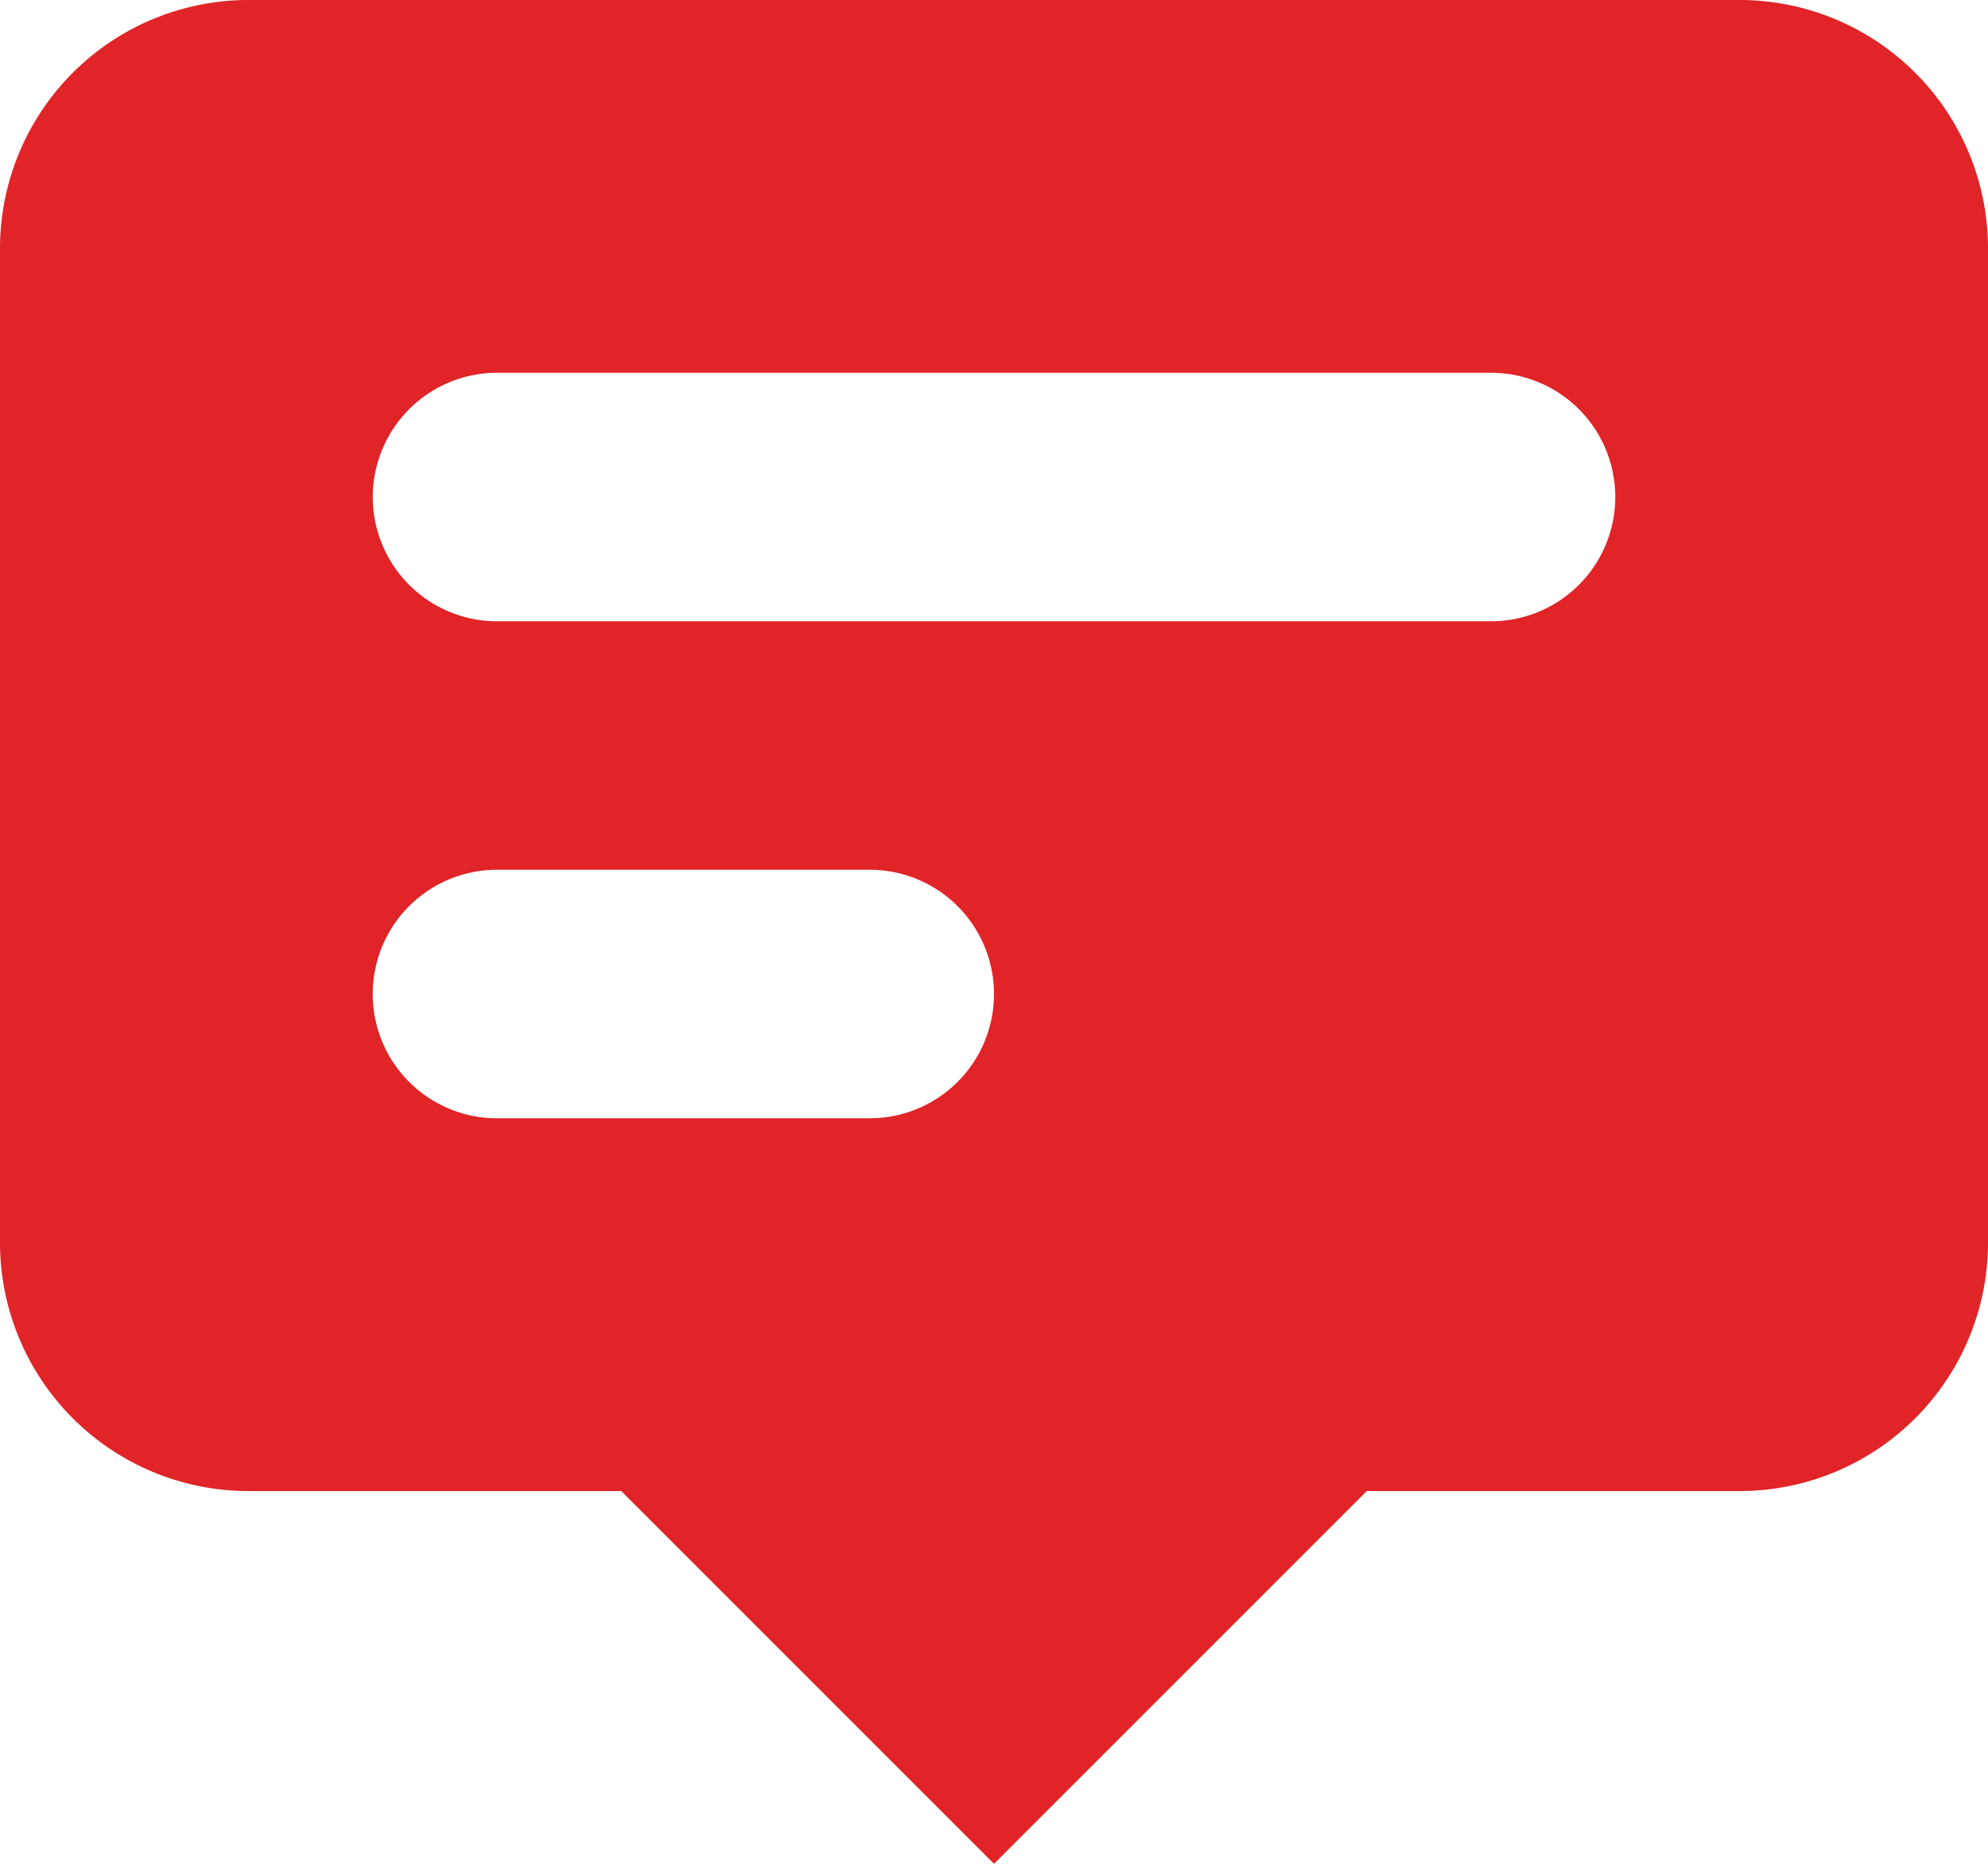 <svg xmlns="http://www.w3.org/2000/svg" width="34.133" height="32" viewBox="0 0 34.133 32"><defs><style>.a{fill:#e02427;fill-rule:evenodd;}</style></defs><g transform="translate(-5 -7.5)"><path class="a" d="M39.133,28.833V11.767A4.266,4.266,0,0,0,34.867,7.5H9.267A4.266,4.266,0,0,0,5,11.767V28.833A4.266,4.266,0,0,0,9.267,33.1h6.4l6.4,6.4,6.4-6.4h6.4A4.266,4.266,0,0,0,39.133,28.833ZM11.4,16.033A2.135,2.135,0,0,1,13.533,13.9H30.6a2.133,2.133,0,0,1,0,4.267H13.533A2.135,2.135,0,0,1,11.4,16.033Zm2.133,6.4a2.133,2.133,0,1,0,0,4.267h6.4a2.133,2.133,0,1,0,0-4.267Z"/></g></svg>